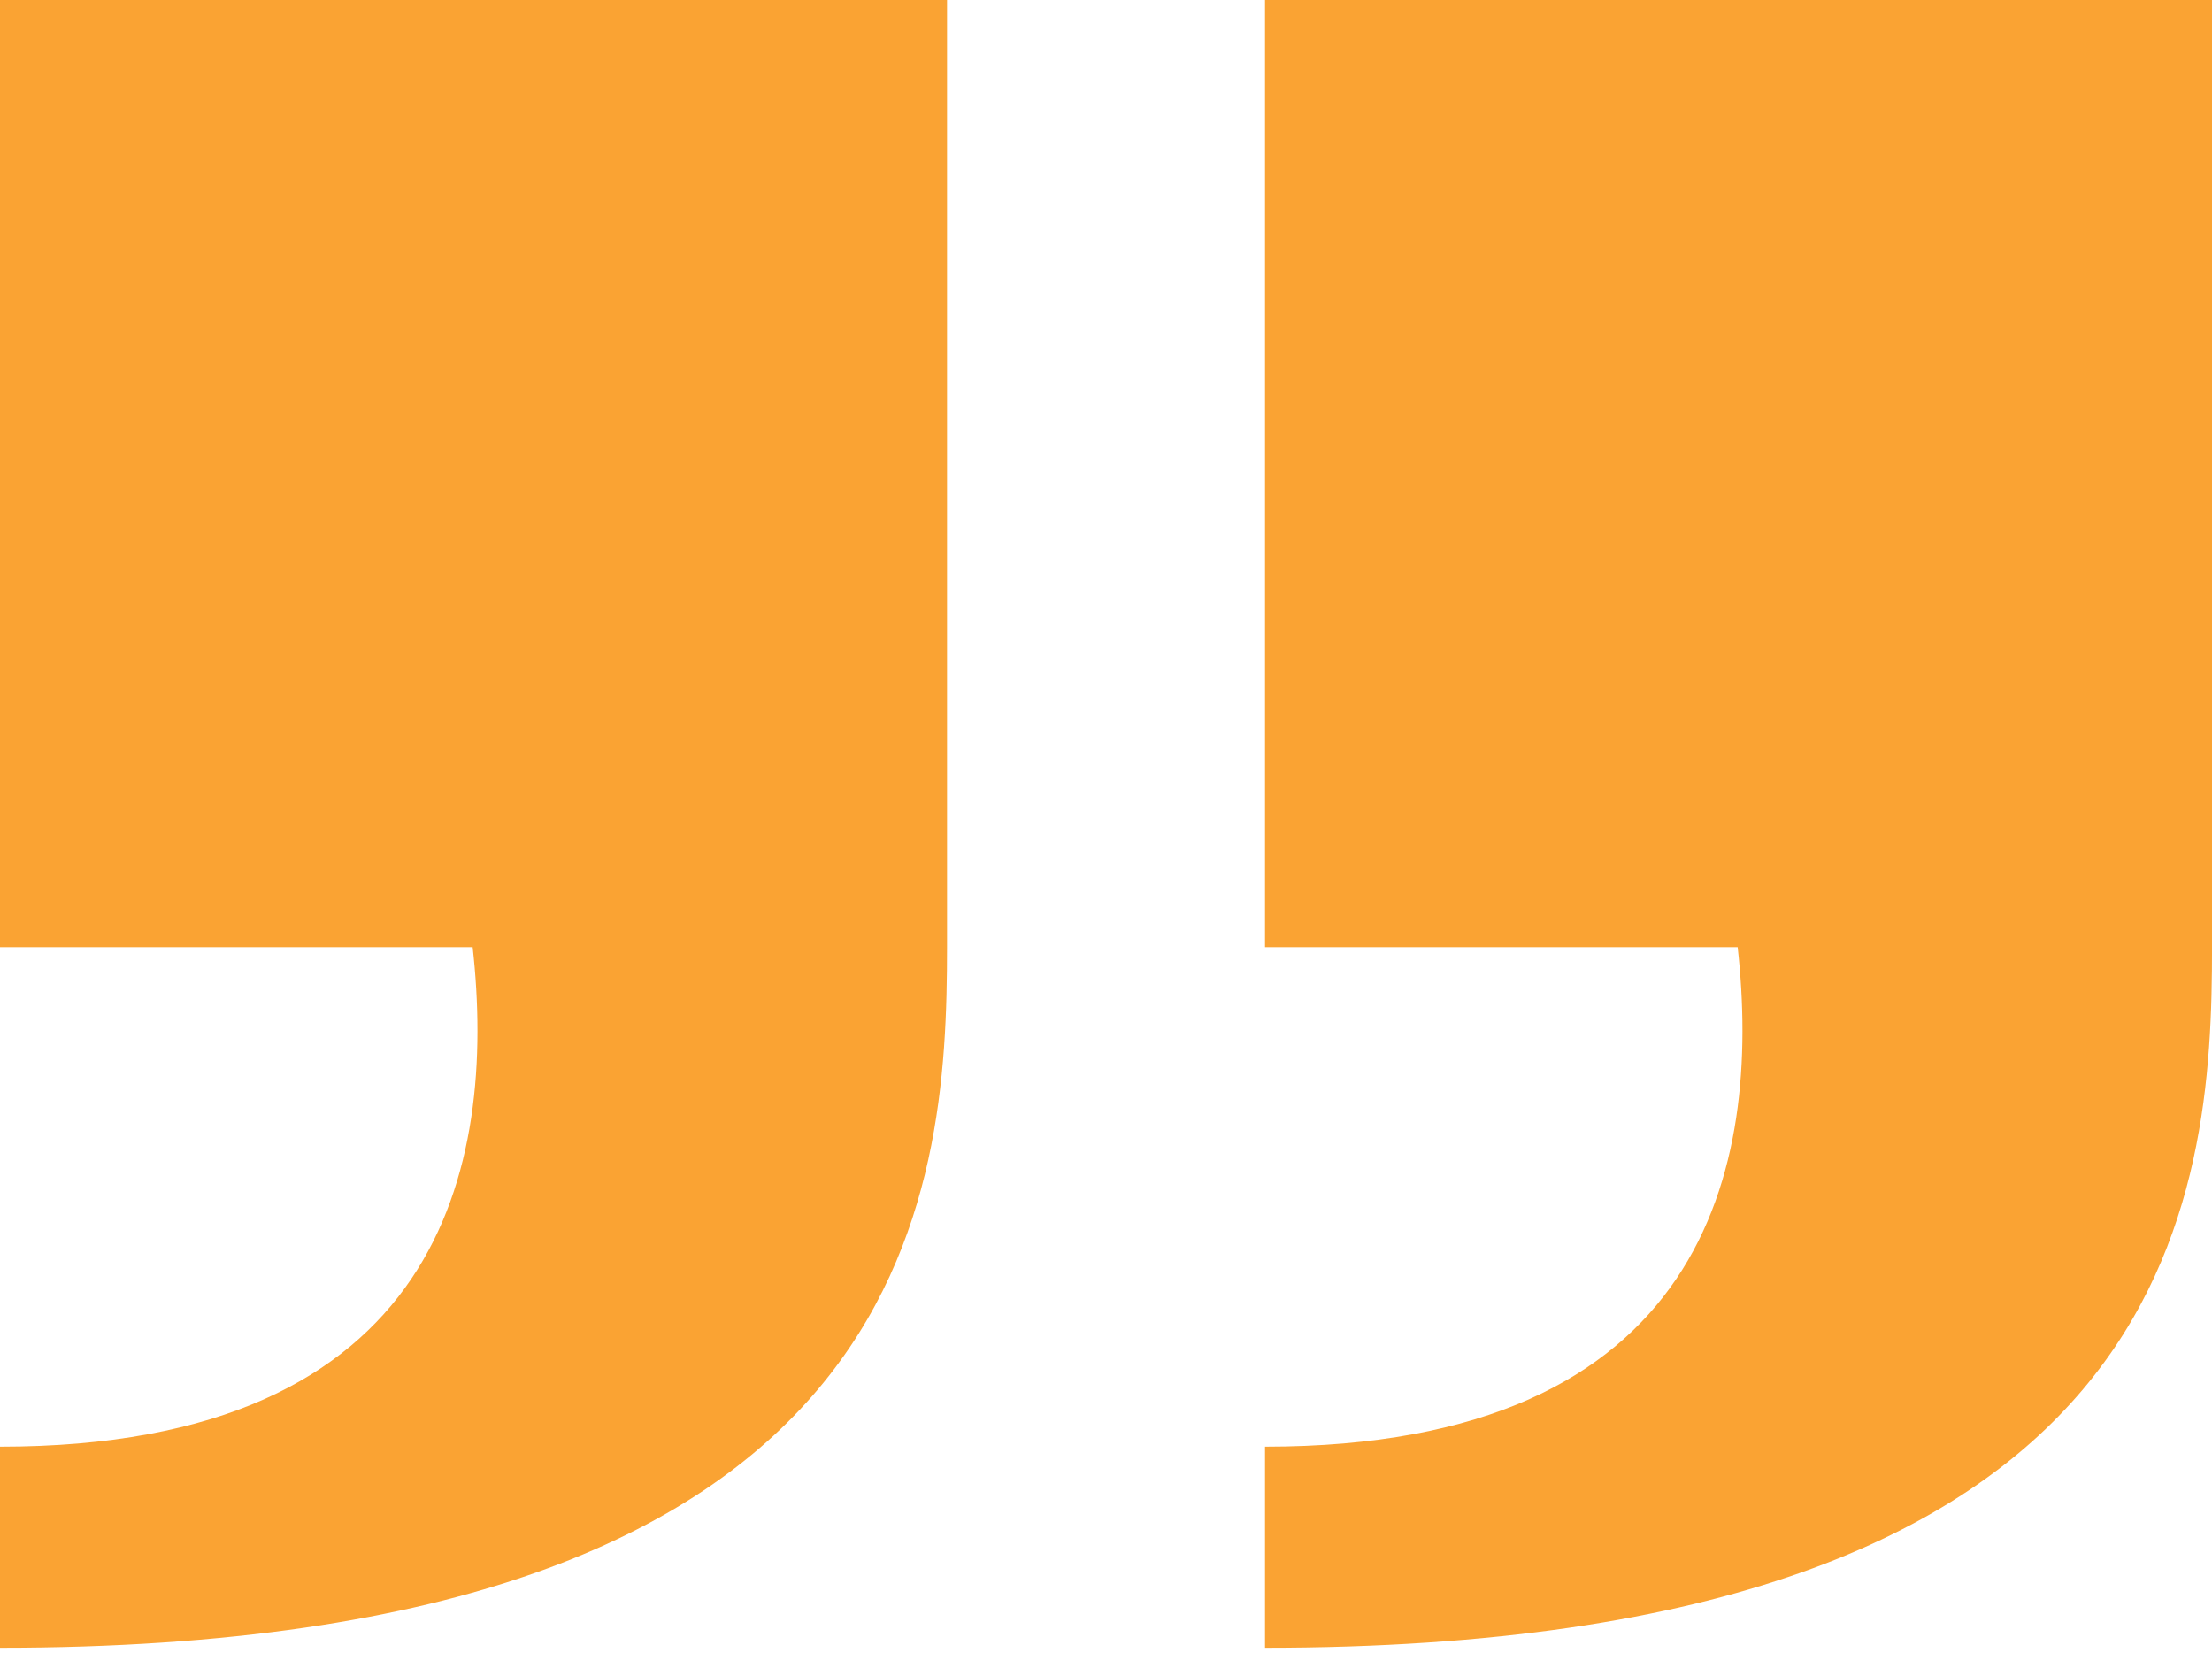 <svg xmlns="http://www.w3.org/2000/svg" width="61" height="46" viewBox="0 0 61 46" fill="none"><path d="M0 26.116H13.034C13.707 32.164 12.183 39.891 0 39.891V45.436C25.337 45.436 26.116 32.865 26.116 26.116V0H0V26.116Z" fill="#FAA333"></path><path d="M34.885 26.116H47.919C48.591 32.164 47.067 39.891 34.885 39.891V45.436C60.222 45.436 61.001 32.865 61.001 26.116V0H34.885V26.116Z" fill="#FAA333"></path></svg>